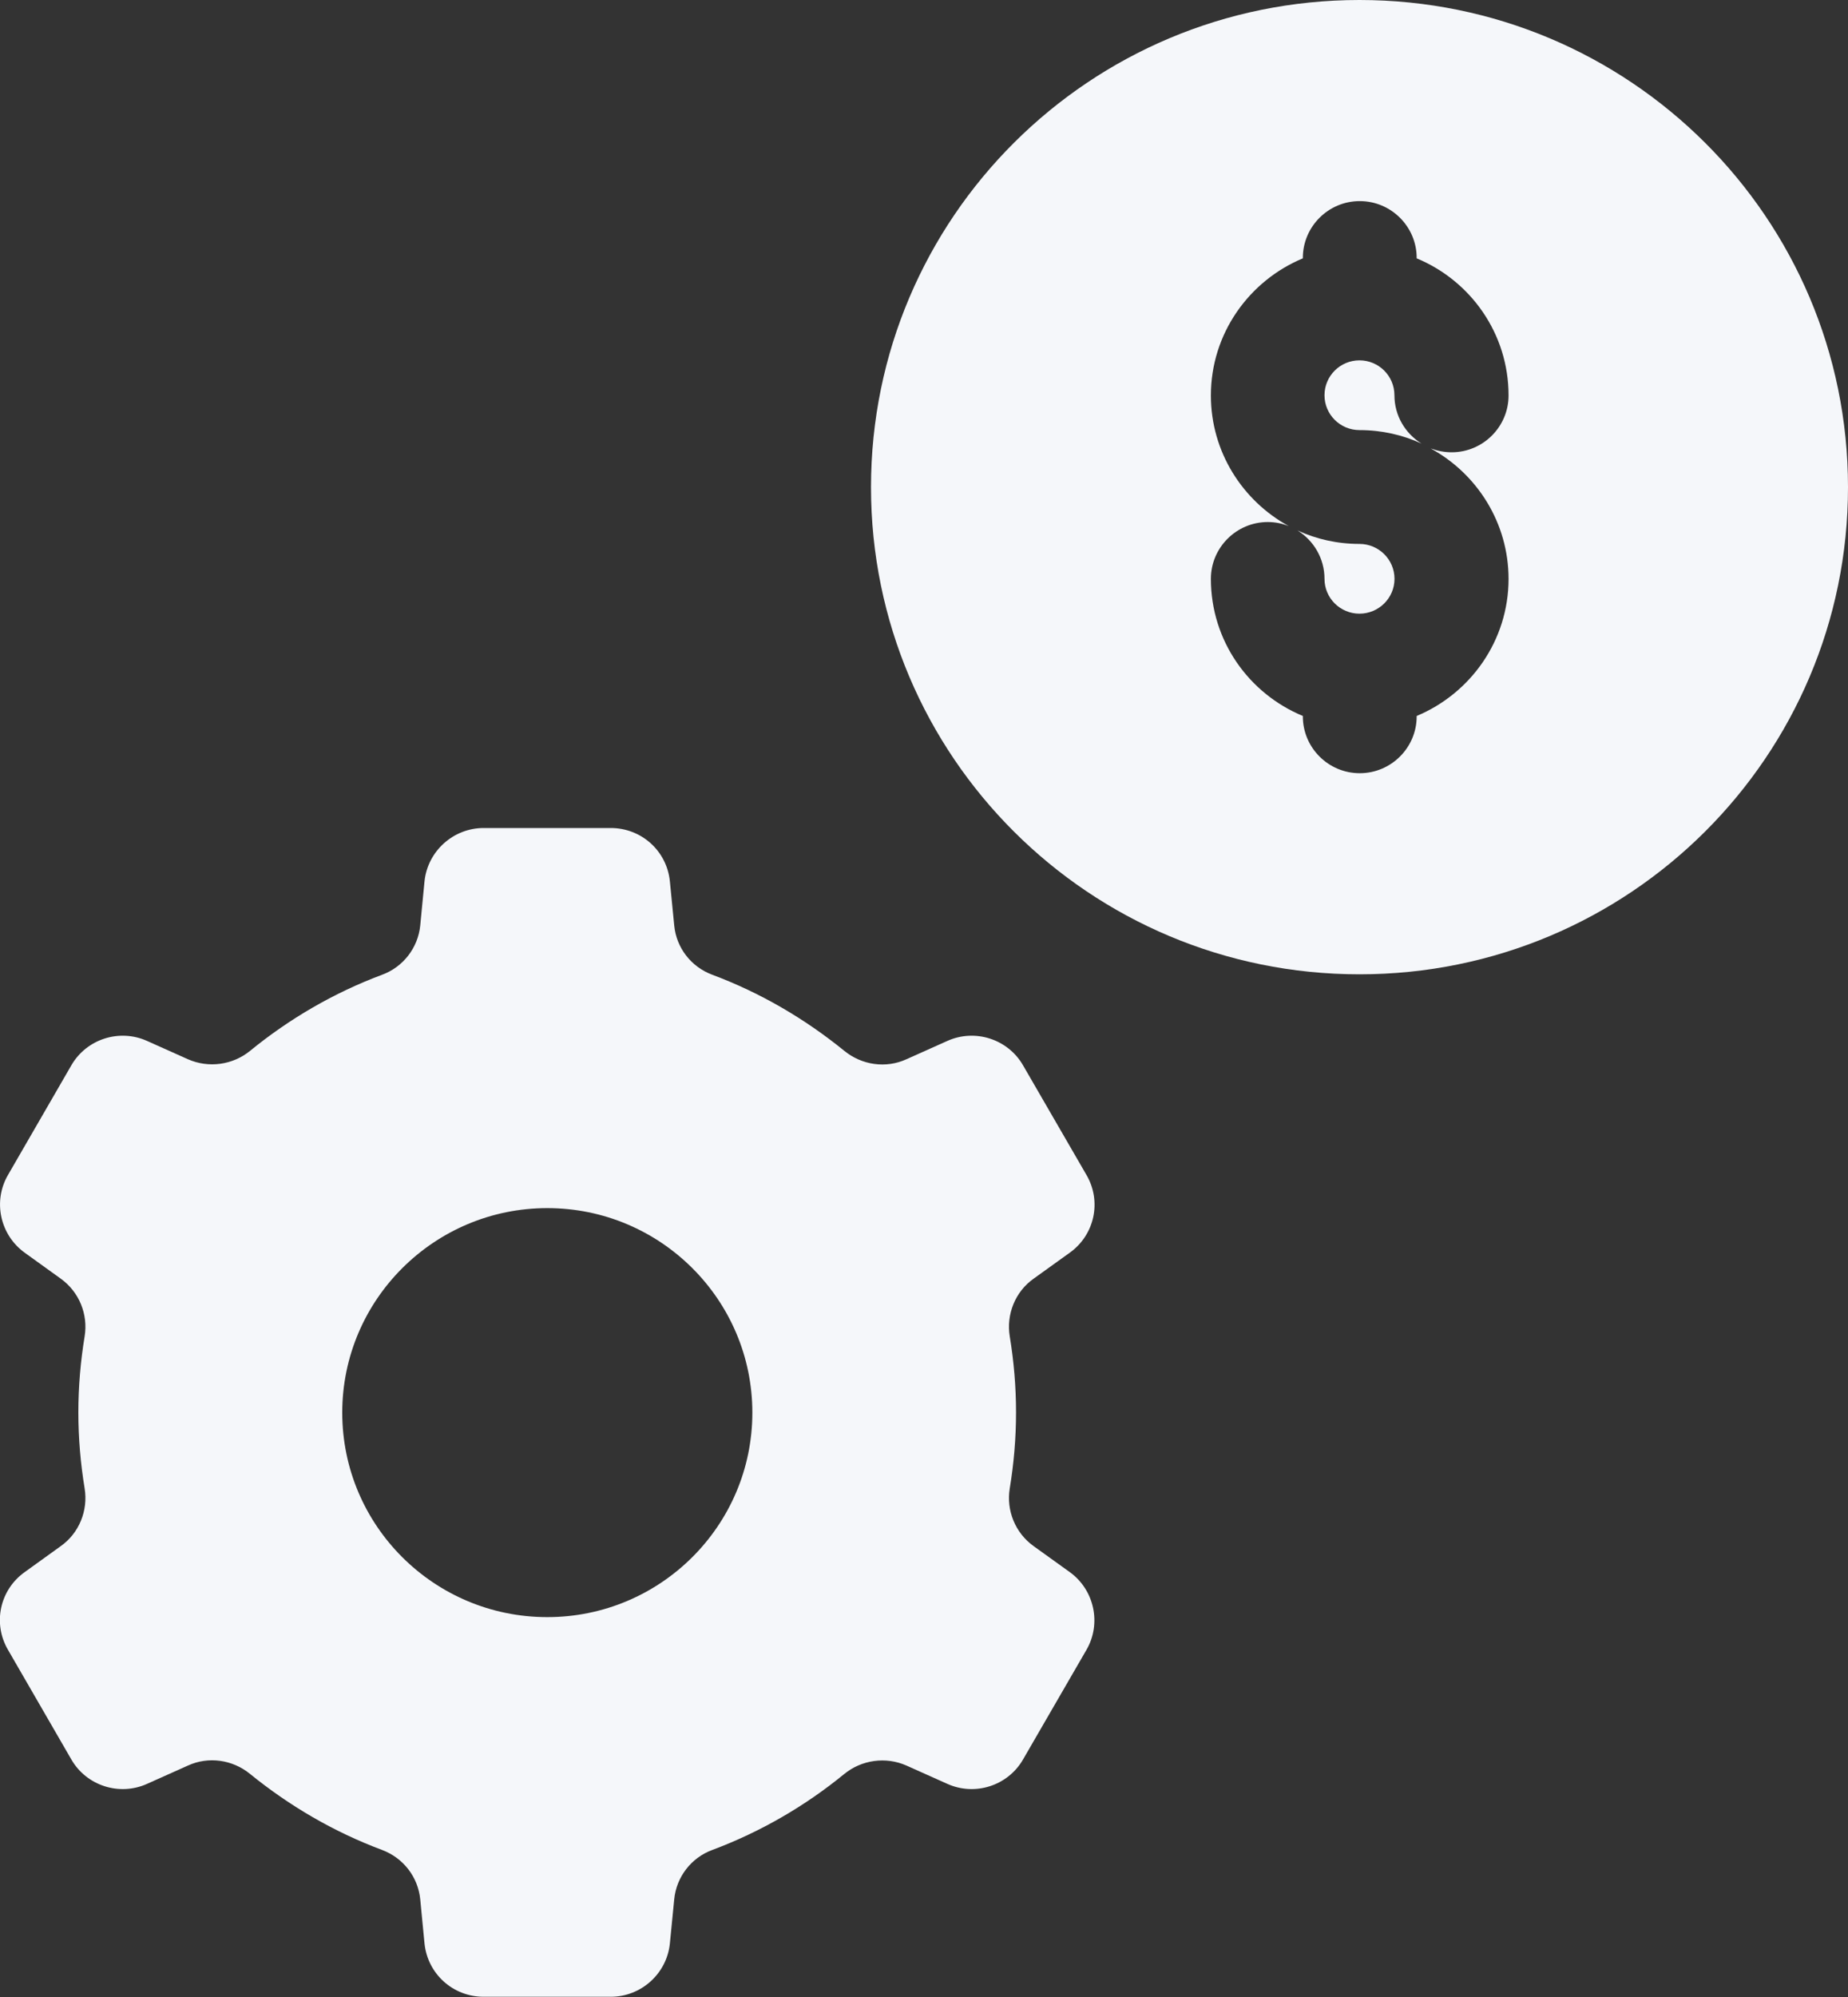 <svg width="25" height="27" viewBox="0 0 25 27" fill="none" xmlns="http://www.w3.org/2000/svg">
<rect x="0" y="0" width="25" height="27" fill="#333333" stroke="none"/>
<g clip-path="url(#clip0_8451_11754)">
<path d="M18.864 5.344C18.864 5.083 18.652 4.872 18.391 4.872C18.13 4.872 17.918 5.083 17.918 5.344C17.918 5.604 18.13 5.815 18.391 5.815C18.691 5.815 18.975 5.88 19.23 5.997C19.011 5.861 18.864 5.62 18.864 5.344Z" fill="#F5F7FA"/>
<path d="M17.918 7.826C17.918 8.086 18.13 8.297 18.391 8.297C18.652 8.297 18.865 8.086 18.865 7.826C18.865 7.565 18.652 7.354 18.391 7.354C18.091 7.354 17.807 7.289 17.553 7.172C17.771 7.308 17.918 7.549 17.918 7.826Z" fill="#F5F7FA"/>
<path d="M18.391 0C14.743 0 11.783 2.947 11.783 6.587C11.783 10.226 14.74 13.173 18.391 13.173C22.043 13.173 25 10.226 25 6.587C25 2.947 22.043 0 18.391 0ZM20.408 7.826C20.408 8.662 19.892 9.377 19.165 9.68V9.686C19.165 10.109 18.819 10.454 18.395 10.454C17.97 10.454 17.625 10.109 17.625 9.686V9.68C16.893 9.377 16.381 8.662 16.381 7.826C16.381 7.403 16.727 7.058 17.151 7.058C17.253 7.058 17.347 7.078 17.435 7.113C16.809 6.772 16.381 6.108 16.381 5.347C16.381 4.511 16.897 3.796 17.625 3.493V3.487C17.625 3.064 17.97 2.719 18.395 2.719C18.819 2.719 19.165 3.064 19.165 3.487V3.493C19.896 3.796 20.408 4.511 20.408 5.347C20.408 5.77 20.062 6.115 19.638 6.115C19.537 6.115 19.442 6.095 19.354 6.063C19.981 6.404 20.408 7.068 20.408 7.829V7.826Z" fill="#F5F7FA"/>
<path d="M14.473 21.256L13.983 20.904C13.735 20.726 13.611 20.423 13.66 20.124C13.715 19.789 13.745 19.447 13.745 19.096C13.745 18.745 13.715 18.403 13.66 18.068C13.611 17.769 13.735 17.463 13.983 17.288L14.473 16.936C14.809 16.695 14.906 16.243 14.698 15.886L13.839 14.402C13.634 14.048 13.19 13.905 12.815 14.074L12.263 14.321C11.986 14.448 11.66 14.402 11.421 14.207C10.889 13.775 10.289 13.423 9.636 13.179C9.349 13.072 9.15 12.815 9.121 12.513L9.062 11.914C9.02 11.504 8.677 11.195 8.262 11.195H6.543C6.132 11.195 5.786 11.508 5.743 11.914L5.685 12.513C5.655 12.815 5.453 13.075 5.169 13.179C4.516 13.423 3.913 13.775 3.384 14.207C3.149 14.399 2.823 14.445 2.542 14.321L1.99 14.074C1.615 13.905 1.171 14.048 0.966 14.402L0.108 15.886C-0.098 16.24 -0 16.695 0.333 16.936L0.822 17.288C1.07 17.466 1.194 17.769 1.145 18.068C1.09 18.403 1.06 18.745 1.06 19.096C1.06 19.447 1.09 19.789 1.145 20.124C1.194 20.423 1.07 20.729 0.822 20.904L0.333 21.256C-0.003 21.496 -0.101 21.948 0.108 22.306L0.966 23.79C1.171 24.144 1.615 24.287 1.99 24.118L2.542 23.871C2.819 23.744 3.146 23.79 3.384 23.985C3.916 24.417 4.516 24.768 5.169 25.012C5.456 25.12 5.655 25.377 5.685 25.679L5.743 26.278C5.786 26.688 6.128 26.997 6.543 26.997H8.262C8.674 26.997 9.02 26.684 9.062 26.278L9.121 25.679C9.15 25.377 9.352 25.116 9.636 25.012C10.289 24.768 10.893 24.417 11.421 23.985C11.656 23.793 11.983 23.747 12.263 23.871L12.815 24.118C13.19 24.287 13.634 24.144 13.839 23.79L14.698 22.306C14.903 21.952 14.805 21.496 14.473 21.256ZM7.404 21.864C5.871 21.864 4.63 20.625 4.63 19.099C4.63 17.574 5.874 16.334 7.404 16.334C8.935 16.334 10.178 17.574 10.178 19.099C10.178 20.625 8.935 21.864 7.404 21.864Z" fill="#F5F7FA"/>
</g>
<defs>
<clipPath id="clip0_8451_11754">
<rect width="25" height="27" fill="white"/>
</clipPath>
</defs>
</svg>
